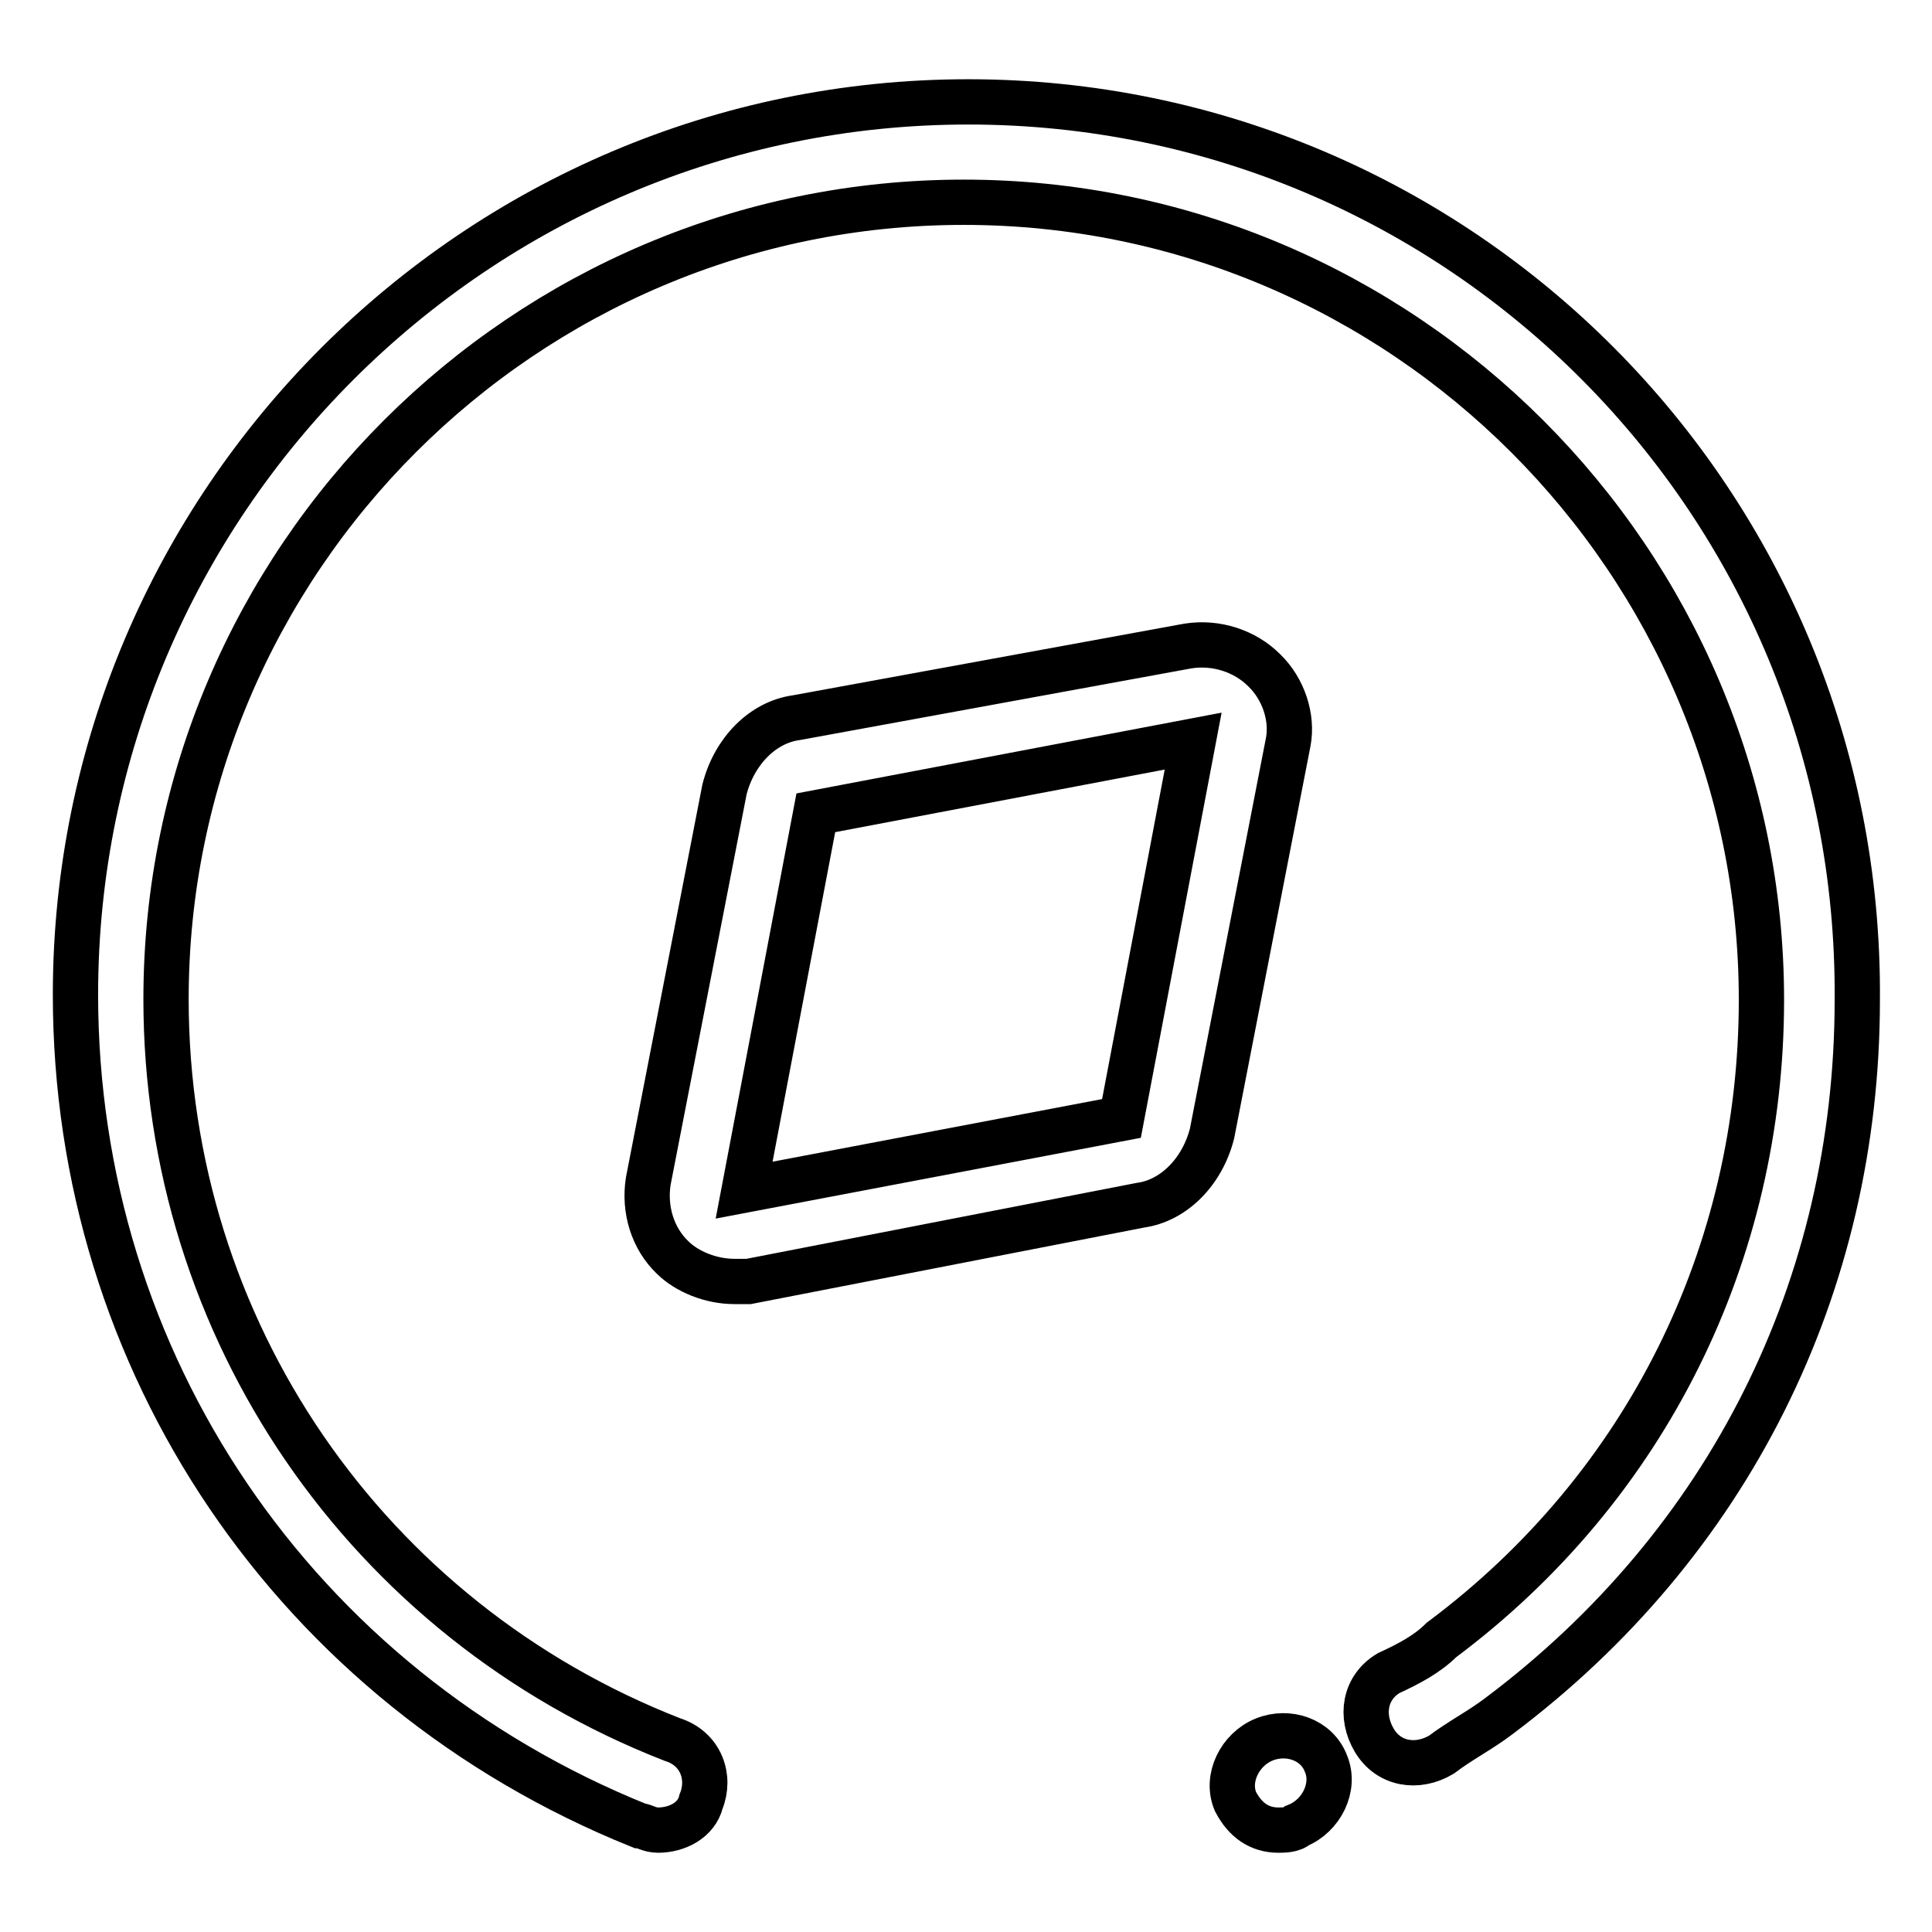<?xml version="1.0" encoding="utf-8"?>
<!-- Svg Vector Icons : http://www.onlinewebfonts.com/icon -->
<!DOCTYPE svg PUBLIC "-//W3C//DTD SVG 1.1//EN" "http://www.w3.org/Graphics/SVG/1.1/DTD/svg11.dtd">
<svg version="1.1" xmlns="http://www.w3.org/2000/svg" xmlns:xlink="http://www.w3.org/1999/xlink" x="0px" y="0px" viewBox="0 0 256 256" enable-background="new 0 0 256 256" xml:space="preserve">
<g> <path stroke-width="6" fill-opacity="0" stroke="#000000"  d="M167.5,230.5c-3.2,1.3-5.1,5.1-3.8,8.2c1.3,2.5,3.2,3.8,5.7,3.8c0.6,0,1.9,0,2.5-0.6 c3.2-1.3,5.1-5.1,3.8-8.2C174.5,230.5,170.7,229.2,167.5,230.5z"/> <path stroke-width="6" fill-opacity="0" stroke="#000000"  d="M128.3,13.5C63.1,13.5,10,66.6,10,131.8c0,48.7,29.1,91.7,74.7,110.1c0.6,0,1.3,0.6,2.5,0.6 c2.5,0,5.1-1.3,5.7-3.8c1.3-3.2,0-7-3.8-8.2C48.6,214.7,22,176.1,22,132.4C22,74.2,69.5,26.8,127.7,26.8s105.7,47.5,105.7,105.7 c0,33.5-15.2,64.5-42.4,84.8c-1.9,1.9-4.4,3.2-7,4.4c-3.2,1.9-3.8,5.7-1.9,8.9c1.9,3.2,5.7,3.8,8.9,1.9c2.5-1.9,5.1-3.2,7.6-5.1 c30.4-22.8,47.5-56.9,47.5-94.9C246.6,66.6,193.5,13.5,128.3,13.5L128.3,13.5z"/> <path stroke-width="6" fill-opacity="0" stroke="#000000"  d="M167.5,88.8c-2.5-2.5-6.3-3.8-10.1-3.2l-51.9,9.5c-4.4,0.6-8.2,4.4-9.5,9.5l-10.1,51.9 c-0.6,3.8,0.6,7.6,3.2,10.1c1.9,1.9,5.1,3.2,8.2,3.2h1.9l51.9-10.1c4.4-0.6,8.2-4.4,9.5-9.5l10.1-51.9 C171.3,95.1,170.1,91.3,167.5,88.8z M148.6,148.2l-50,9.5l9.5-50l50-9.5L148.6,148.2L148.6,148.2z"/></g>
</svg>